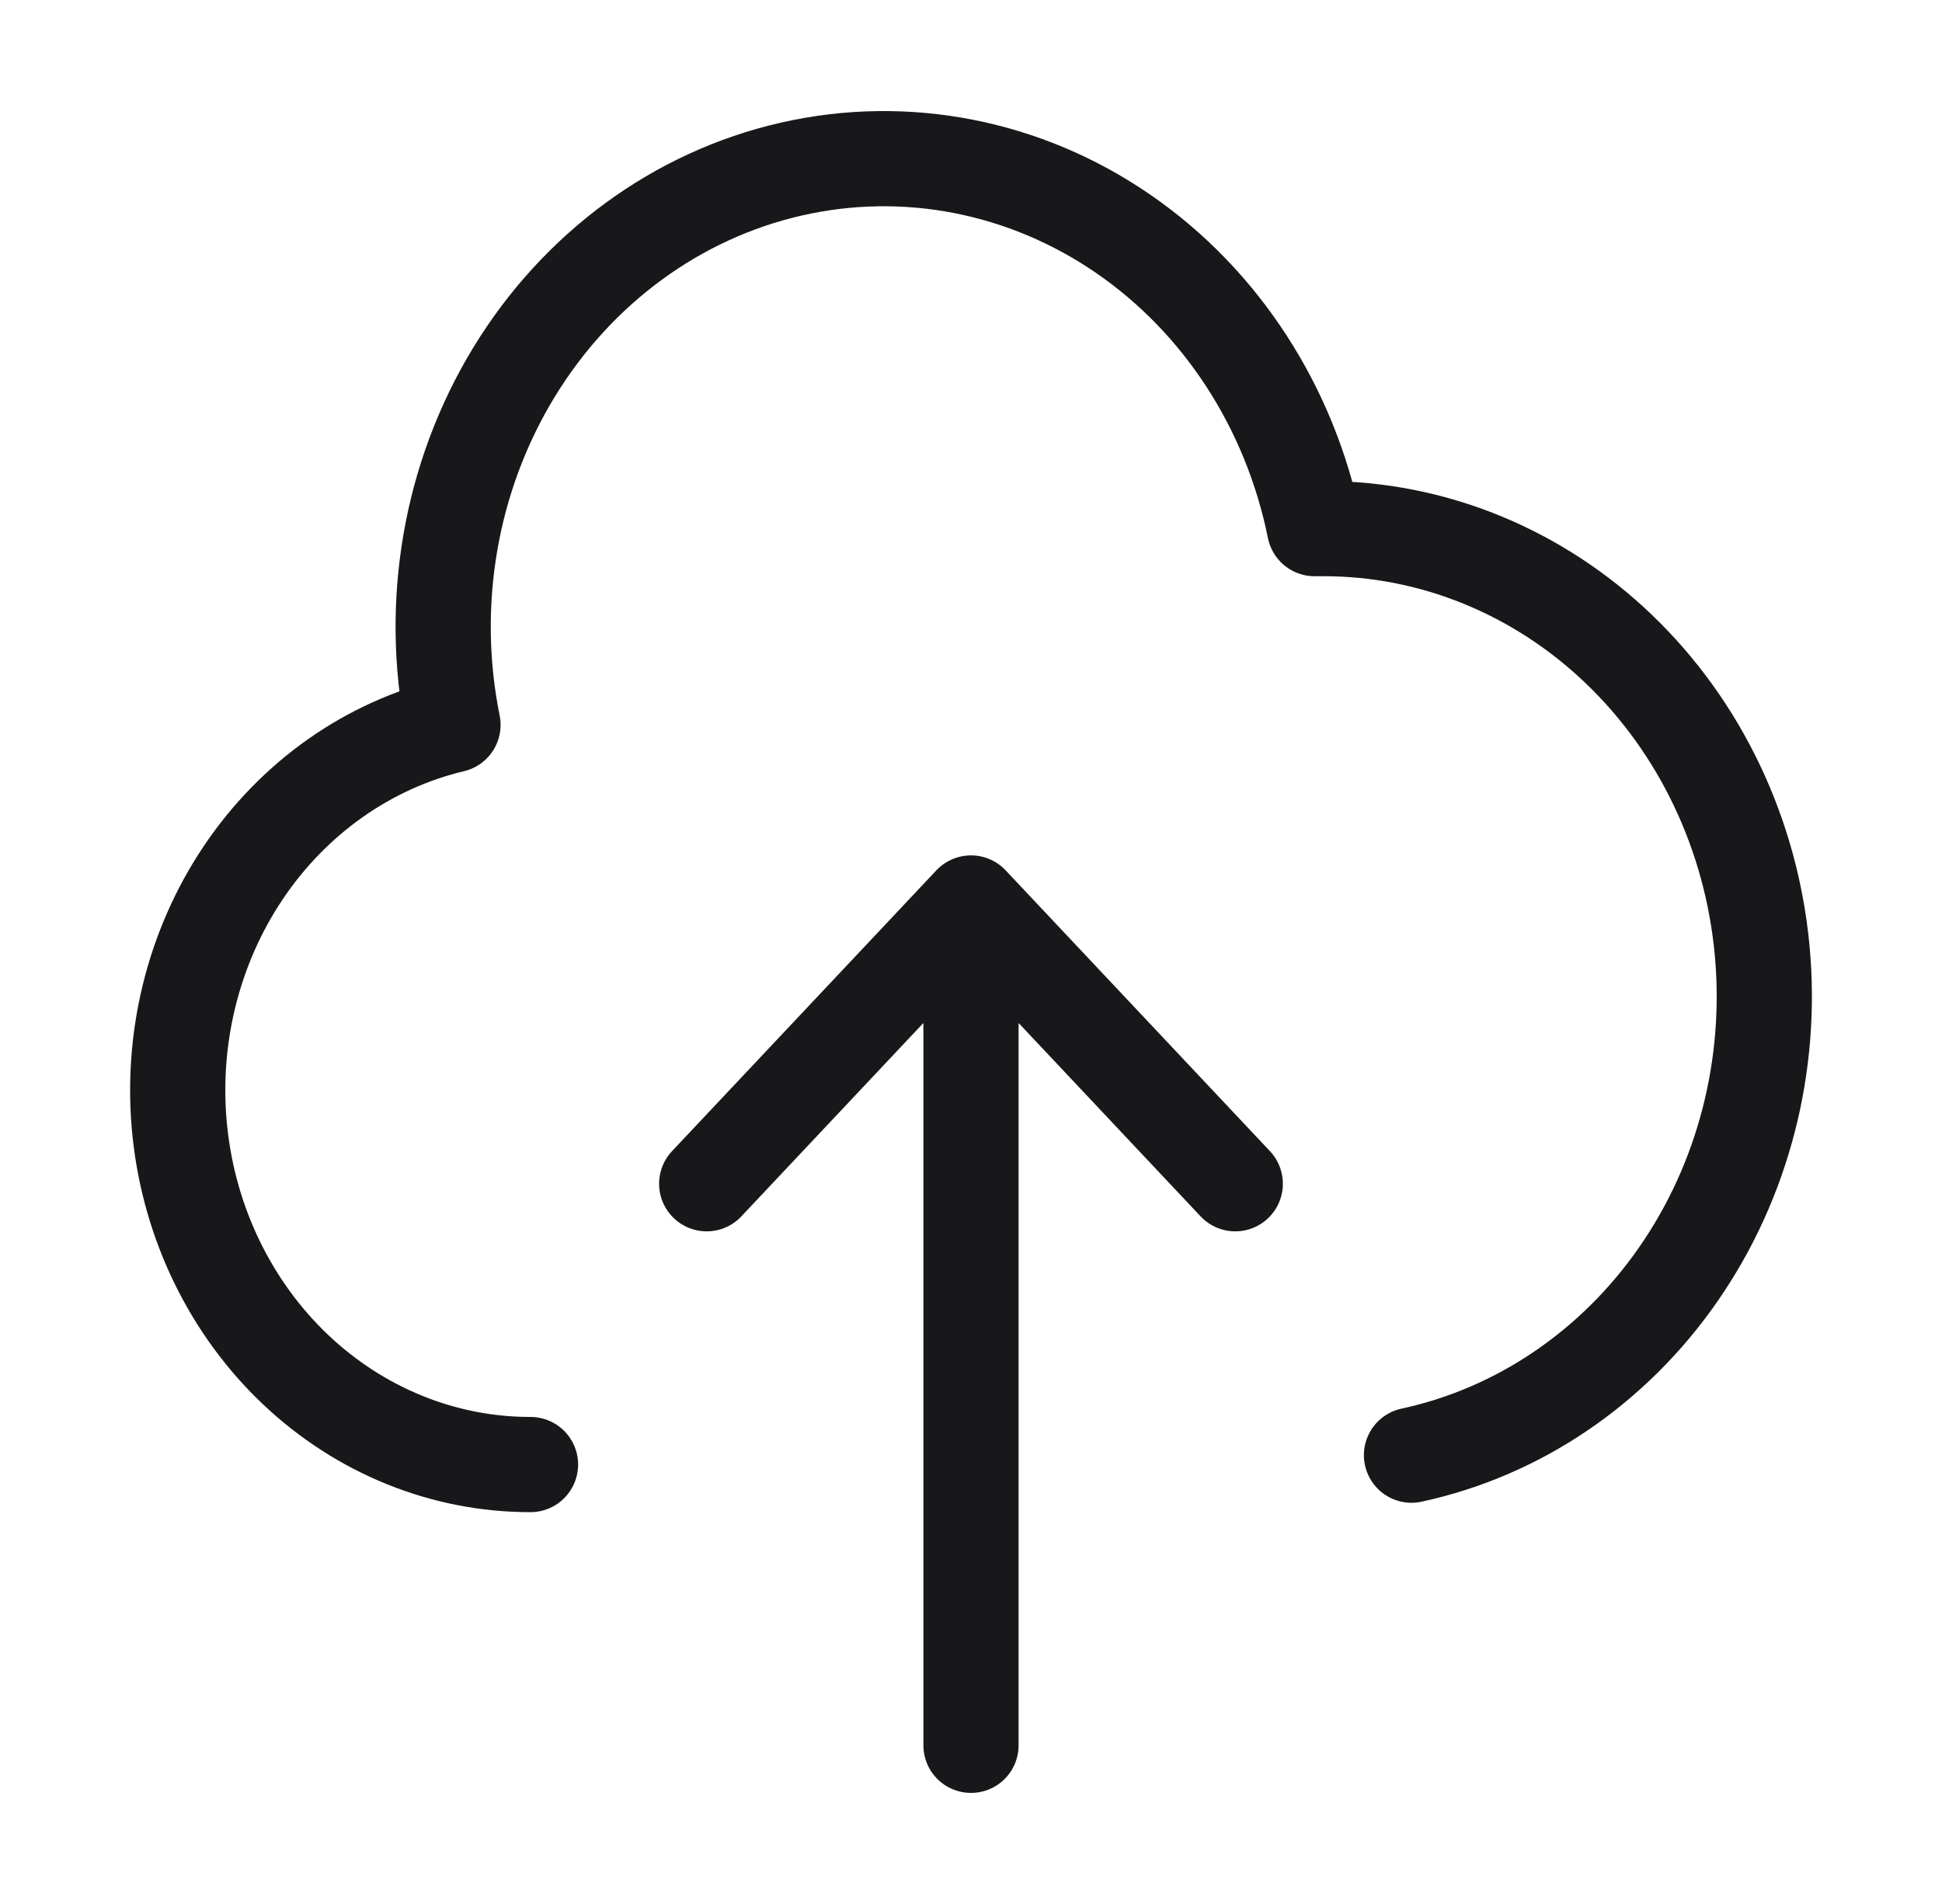 <svg width="51" height="50" viewBox="0 0 51 50" fill="none" xmlns="http://www.w3.org/2000/svg">
<path d="M13.932 38.46C11.653 38.463 9.453 37.572 7.754 35.959C6.055 34.345 4.976 32.123 4.724 29.717C4.472 27.311 5.064 24.89 6.387 22.919C7.711 20.948 9.672 19.566 11.896 19.036C11.252 15.848 11.827 12.52 13.494 9.782C15.161 7.045 17.783 5.123 20.783 4.44C23.784 3.756 26.917 4.367 29.494 6.138C32.07 7.909 33.879 10.694 34.523 13.882H34.754C37.623 13.879 40.39 15.008 42.519 17.051C44.648 19.093 45.987 21.904 46.275 24.936C46.563 27.968 45.781 31.006 44.079 33.459C42.378 35.913 39.879 37.608 37.068 38.214M32.44 31.086L25.5 23.713M25.5 23.713L18.559 31.086M25.5 23.713V45.833" stroke="#18181B" stroke-width="2.5" stroke-linecap="round" stroke-linejoin="round"/>
</svg>
